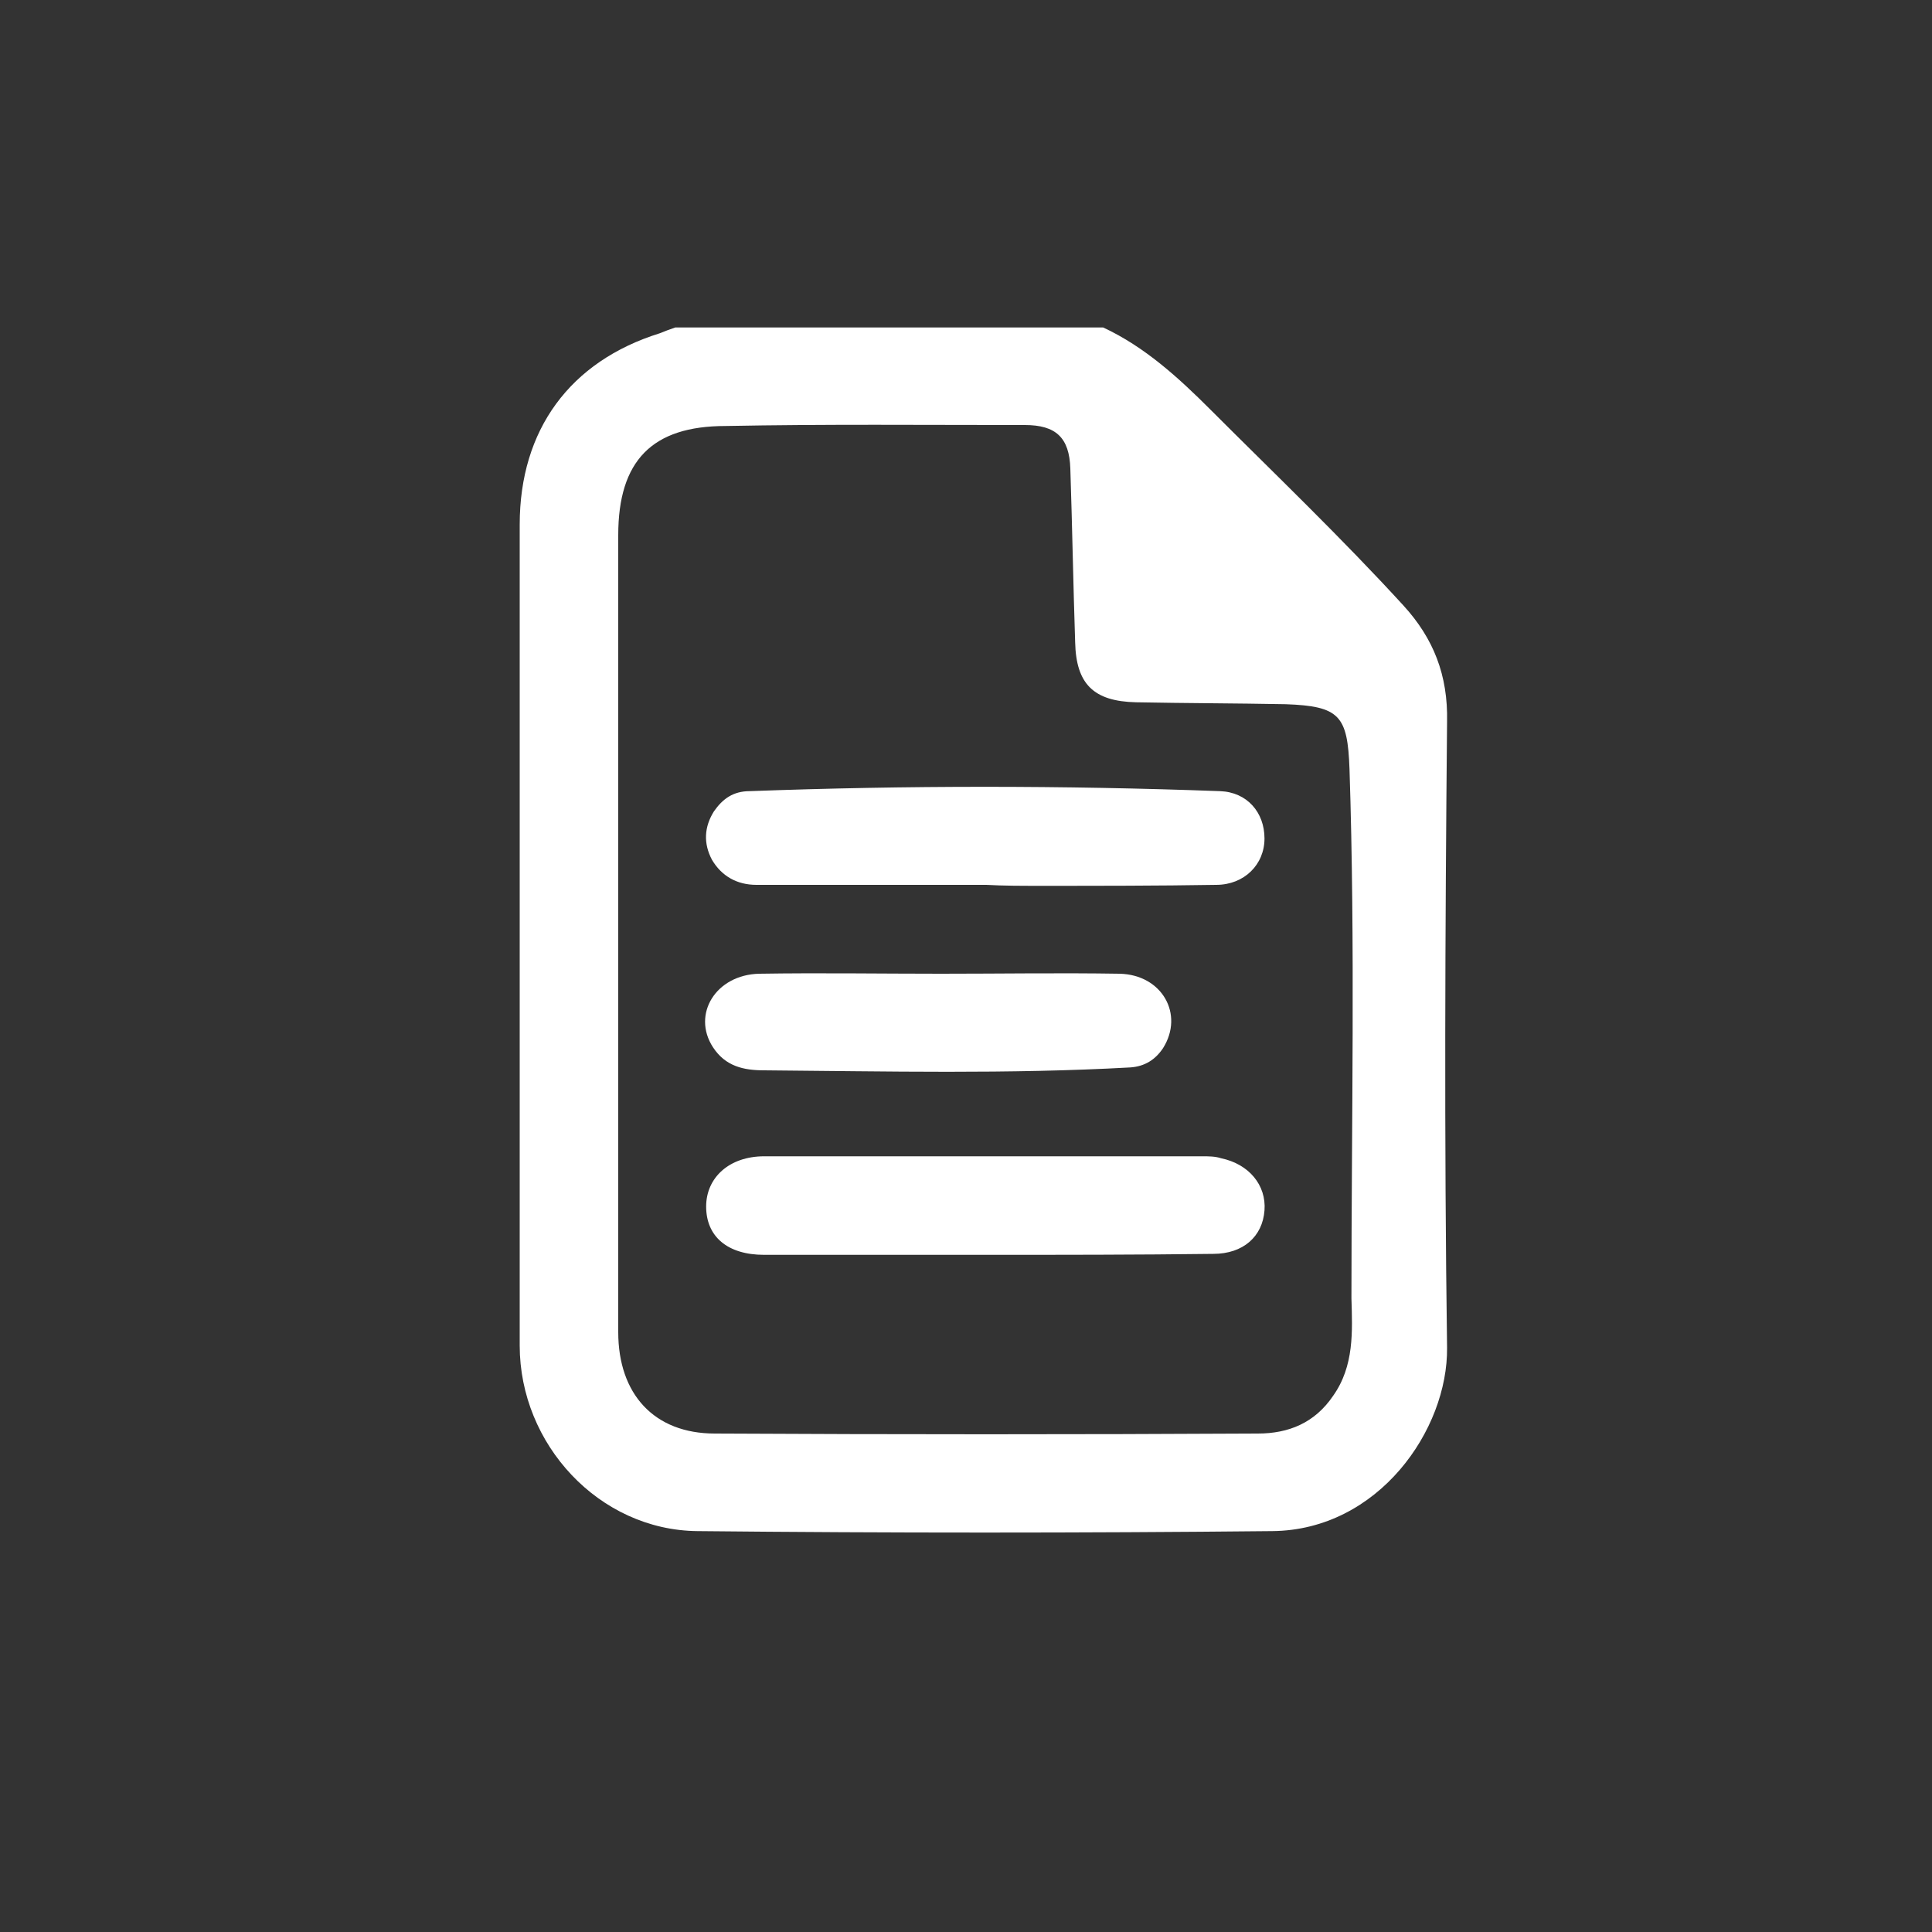 <?xml version="1.0" encoding="utf-8"?>
<!-- Generator: Adobe Illustrator 23.0.4, SVG Export Plug-In . SVG Version: 6.00 Build 0)  -->
<svg version="1.1" id="Layer_1" xmlns="http://www.w3.org/2000/svg" xmlns:xlink="http://www.w3.org/1999/xlink" x="0px" y="0px"
	 viewBox="0 0 200 200" style="enable-background:new 0 0 200 200;" xml:space="preserve">
<rect x="0" y="0" width="200" height="200" fill="#333333" stroke="none"/>
<style type="text/css">
	.st0{fill:#FFFFFF;}
</style>
<g id="SxnywL.tif">
	<g>
		<path class="st0" d="M114.2,33.9c4.3,2,7.8,5.2,11.1,8.5c6.7,6.7,13.6,13.3,20,20.3c3.1,3.4,4.6,7.2,4.5,12
			c-0.2,21.6-0.3,43.2,0,64.8c0.1,8.5-7.1,18.9-18.1,19c-19.8,0.2-39.7,0.2-59.5,0c-10.2-0.1-18.4-9-18.4-19.2c0-28.3,0-56.7,0-85
			c0-9.8,5.2-16.9,14.5-19.8c0.5-0.2,1-0.4,1.6-0.6C84.7,33.9,99.5,33.9,114.2,33.9z M64,96.1c0,13.9,0,27.9,0,41.8
			c0,6.4,3.7,10.5,10,10.5c18.7,0.1,37.5,0.1,56.2,0c3.2,0,5.9-1.1,7.8-3.9c2.2-3.1,2-6.7,1.9-10.1c0-18.3,0.4-36.5-0.2-54.8
			c-0.2-5.5-1-6.5-6.6-6.7c-5.2-0.1-10.3-0.1-15.5-0.2c-4.4-0.1-6.2-1.9-6.3-6.2c-0.2-6-0.3-12-0.5-18c-0.1-3.2-1.5-4.5-4.7-4.5
			c-10.3,0-20.7-0.1-31,0.1c-7.6,0-11.1,3.6-11.1,11.3C64,69,64,82.5,64,96.1z"/>
		<path class="st0" d="M102.1,129.9c-7.7,0-15.3,0-23,0c-3.8,0-6-1.9-6-5c0-3,2.4-5.2,6-5.2c15.1,0,30.2,0,45.4,0
			c0.6,0,1.3,0,1.9,0.2c2.9,0.6,4.7,2.8,4.5,5.4c-0.2,2.7-2.2,4.5-5.3,4.5C117.7,129.9,109.9,129.9,102.1,129.9z"/>
		<path class="st0" d="M102.1,91.6c-7.9,0-15.9,0-23.8,0c-2,0-3.6-0.9-4.6-2.6c-0.9-1.7-0.8-3.4,0.2-5c0.9-1.3,2-2.1,3.7-2.1
			c16.2-0.6,32.4-0.6,48.7,0c2.8,0.1,4.6,2.2,4.6,4.9c0,2.7-2.1,4.8-5,4.8c-6.1,0.1-12.2,0.1-18.3,0.1
			C105.7,91.7,103.9,91.7,102.1,91.6L102.1,91.6z"/>
		<path class="st0" d="M97.4,100.8c6.2,0,12.3-0.1,18.5,0c4.4,0.1,6.7,4.2,4.5,7.7c-0.8,1.2-1.9,1.9-3.4,2
			c-12.6,0.7-25.2,0.4-37.9,0.3c-2.1,0-4-0.4-5.3-2.4c-2.2-3.4,0.3-7.5,4.8-7.6C84.9,100.7,91.2,100.8,97.4,100.8L97.4,100.8z"/>
	</g>
</g>
</svg>
